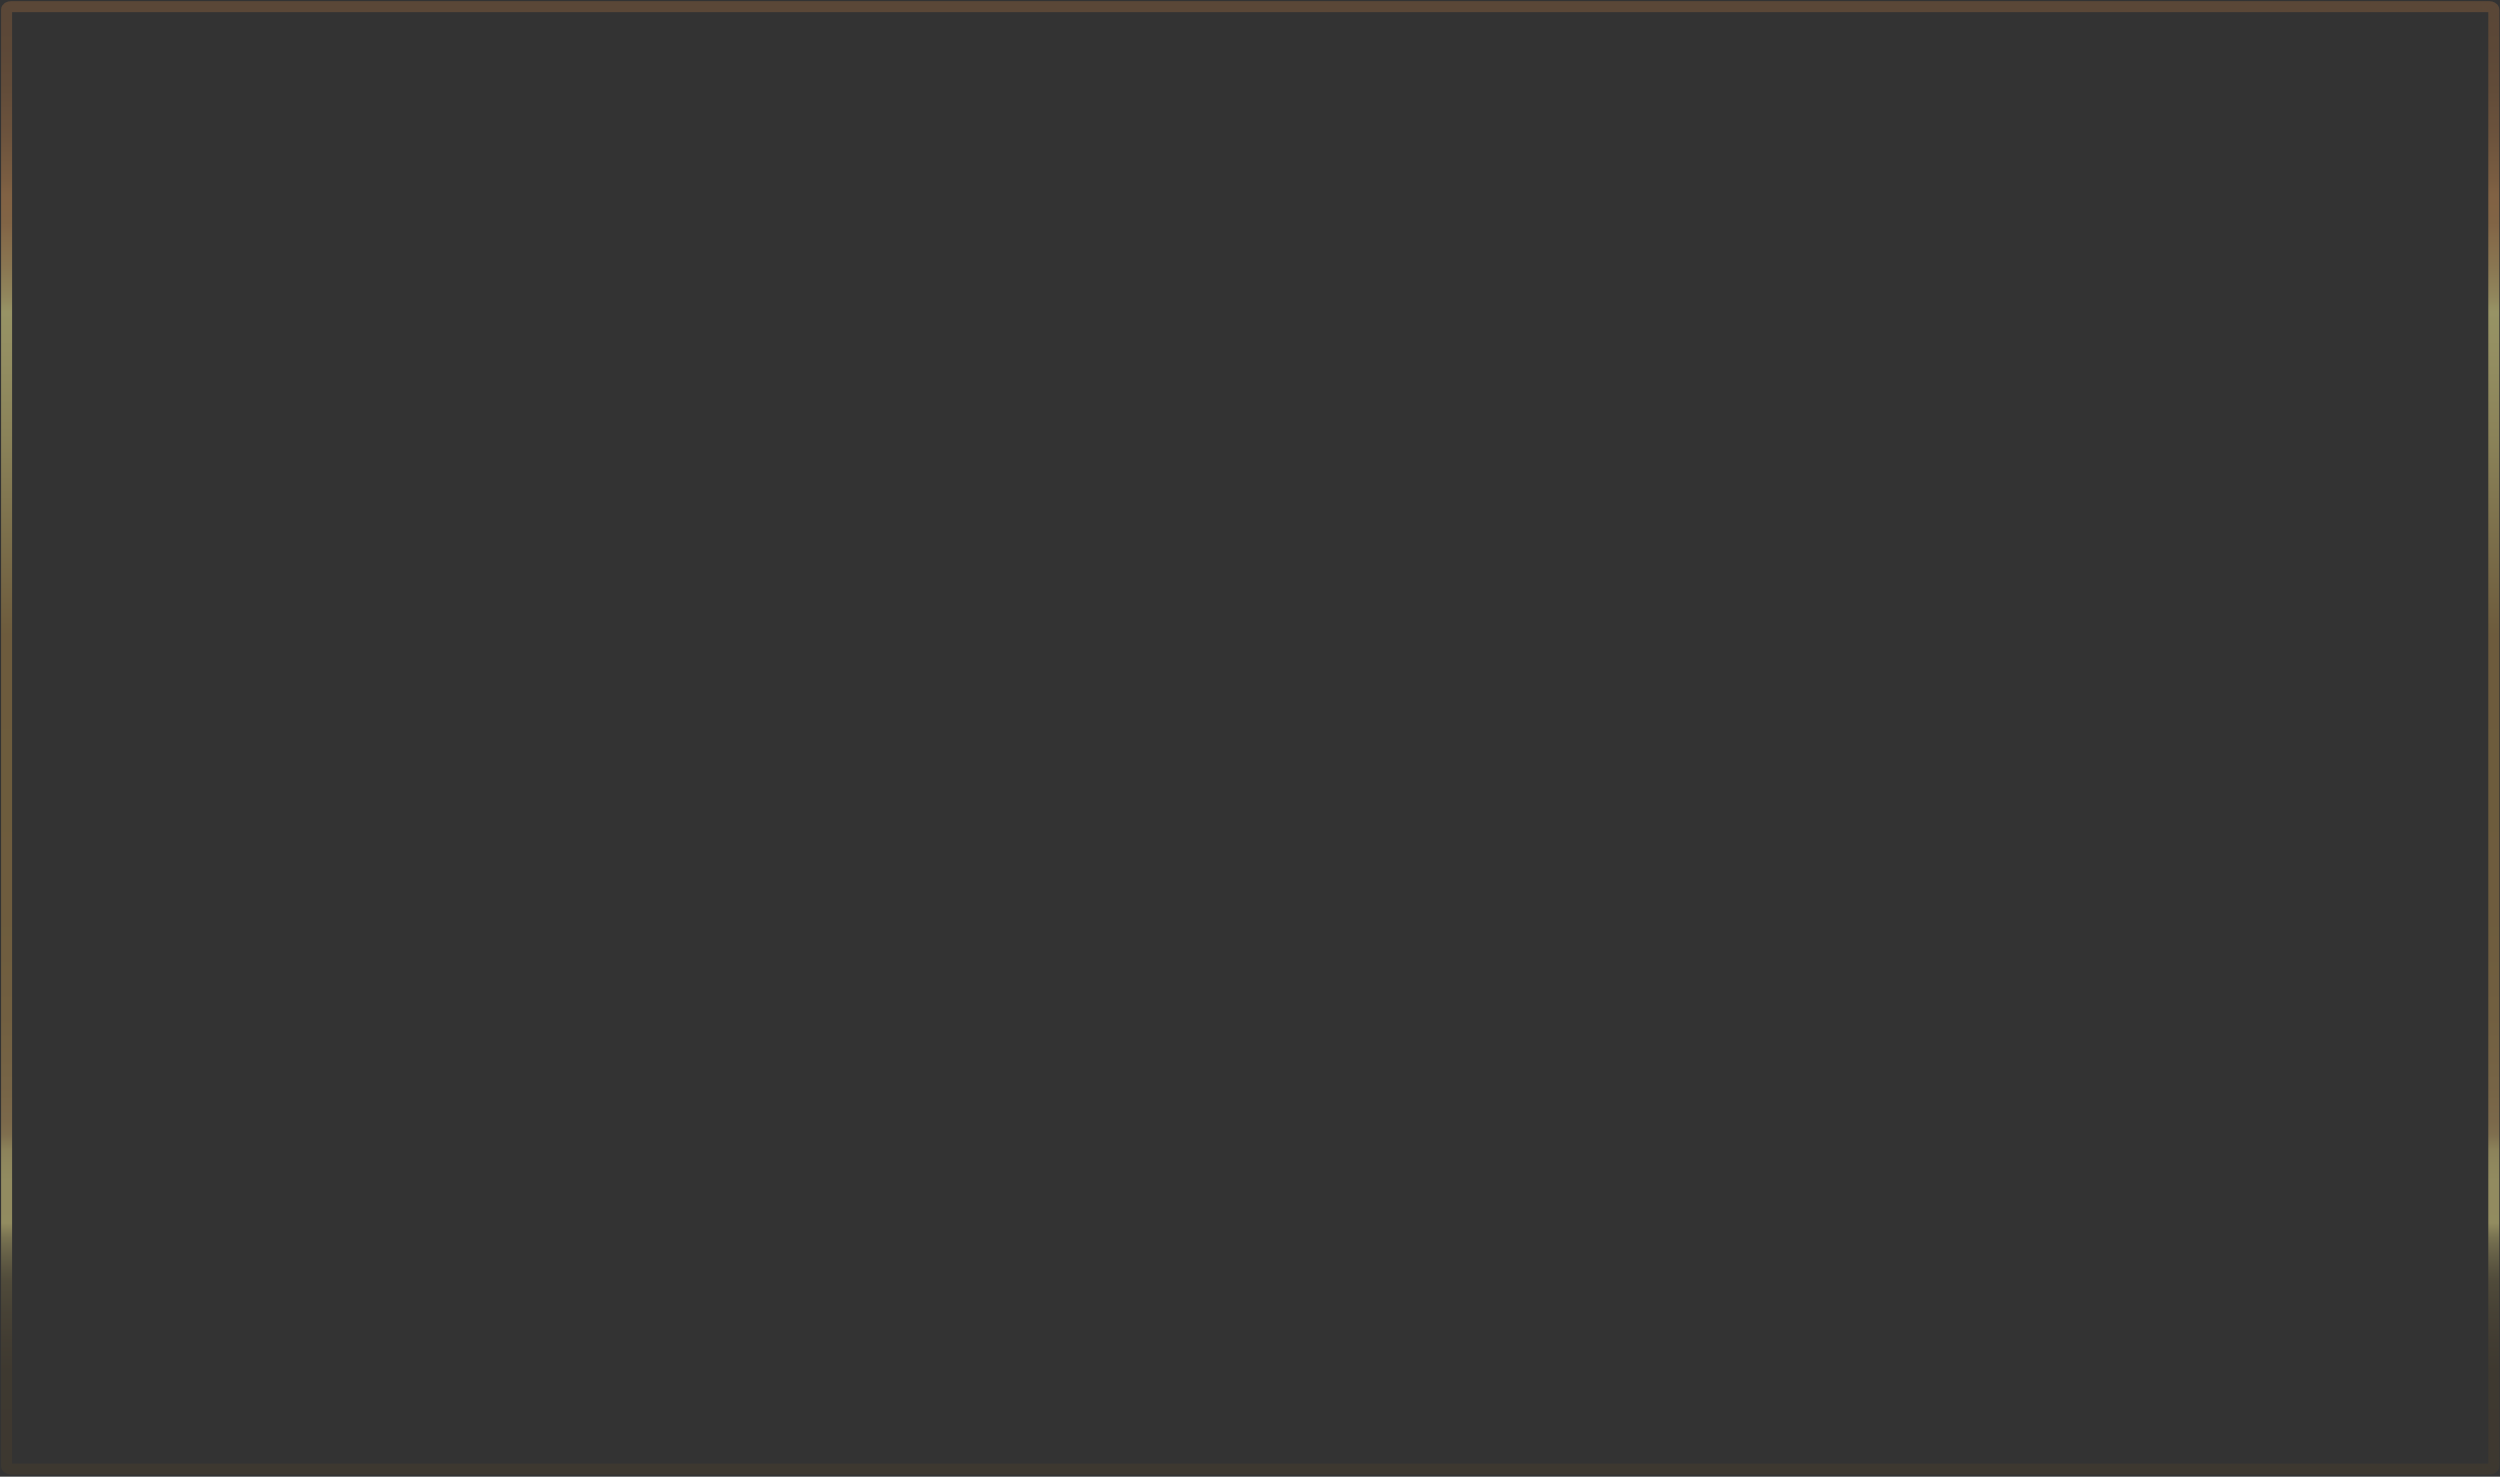 <?xml version="1.0" encoding="UTF-8"?> <svg xmlns="http://www.w3.org/2000/svg" width="1136" height="671" viewBox="0 0 1136 671" fill="none"><rect x="0" y="0" width="1136" height="671" fill="#333333" stroke="none"/> <path opacity="0.49" d="M3 4.301L3 666.275C3 666.994 3.991 667.576 5.213 667.576H1130.96C1132.19 667.576 1133.18 666.994 1133.18 666.275V4.301C1133.18 3.582 1132.19 3 1130.96 3H5.213C3.991 3 3 3.582 3 4.301Z" stroke="url(#paint0_linear)" stroke-width="5" stroke-miterlimit="10"></path> <defs> <linearGradient id="paint0_linear" x1="568.089" y1="669.288" x2="568.089" y2="1.281" gradientUnits="userSpaceOnUse"> <stop stop-color="#483D2C"></stop> <stop offset="0.07" stop-color="#4A3F2D"></stop> <stop offset="0.09" stop-color="#514631"></stop> <stop offset="0.11" stop-color="#5C5138"></stop> <stop offset="0.13" stop-color="#6D6241"></stop> <stop offset="0.14" stop-color="#83784E"></stop> <stop offset="0.15" stop-color="#9F935E"></stop> <stop offset="0.16" stop-color="#BFB370"></stop> <stop offset="0.17" stop-color="#F5E88F"></stop> <stop offset="0.2" stop-color="#F4E68E"></stop> <stop offset="0.21" stop-color="#EFDF8A"></stop> <stop offset="0.22" stop-color="#E8D482"></stop> <stop offset="0.23" stop-color="#CEAD6B"></stop> <stop offset="0.24" stop-color="#C6A063"></stop> <stop offset="0.26" stop-color="#BD985B"></stop> <stop offset="0.31" stop-color="#B28D4F"></stop> <stop offset="0.38" stop-color="#AB8749"></stop> <stop offset="0.57" stop-color="#A98547"></stop> <stop offset="0.63" stop-color="#C4A961"></stop> <stop offset="0.7" stop-color="#E4D37F"></stop> <stop offset="0.76" stop-color="#F8ED92"></stop> <stop offset="0.79" stop-color="#FFF799"></stop> <stop offset="0.8" stop-color="#F3DD88"></stop> <stop offset="0.82" stop-color="#E4BD72"></stop> <stop offset="0.84" stop-color="#DAA562"></stop> <stop offset="0.85" stop-color="#D39758"></stop> <stop offset="0.87" stop-color="#D19255"></stop> <stop offset="0.88" stop-color="#C28850"></stop> <stop offset="0.91" stop-color="#A77447"></stop> <stop offset="0.94" stop-color="#936640"></stop> <stop offset="0.97" stop-color="#875E3C"></stop> <stop offset="0.99" stop-color="#835B3B"></stop> </linearGradient> </defs> </svg> 